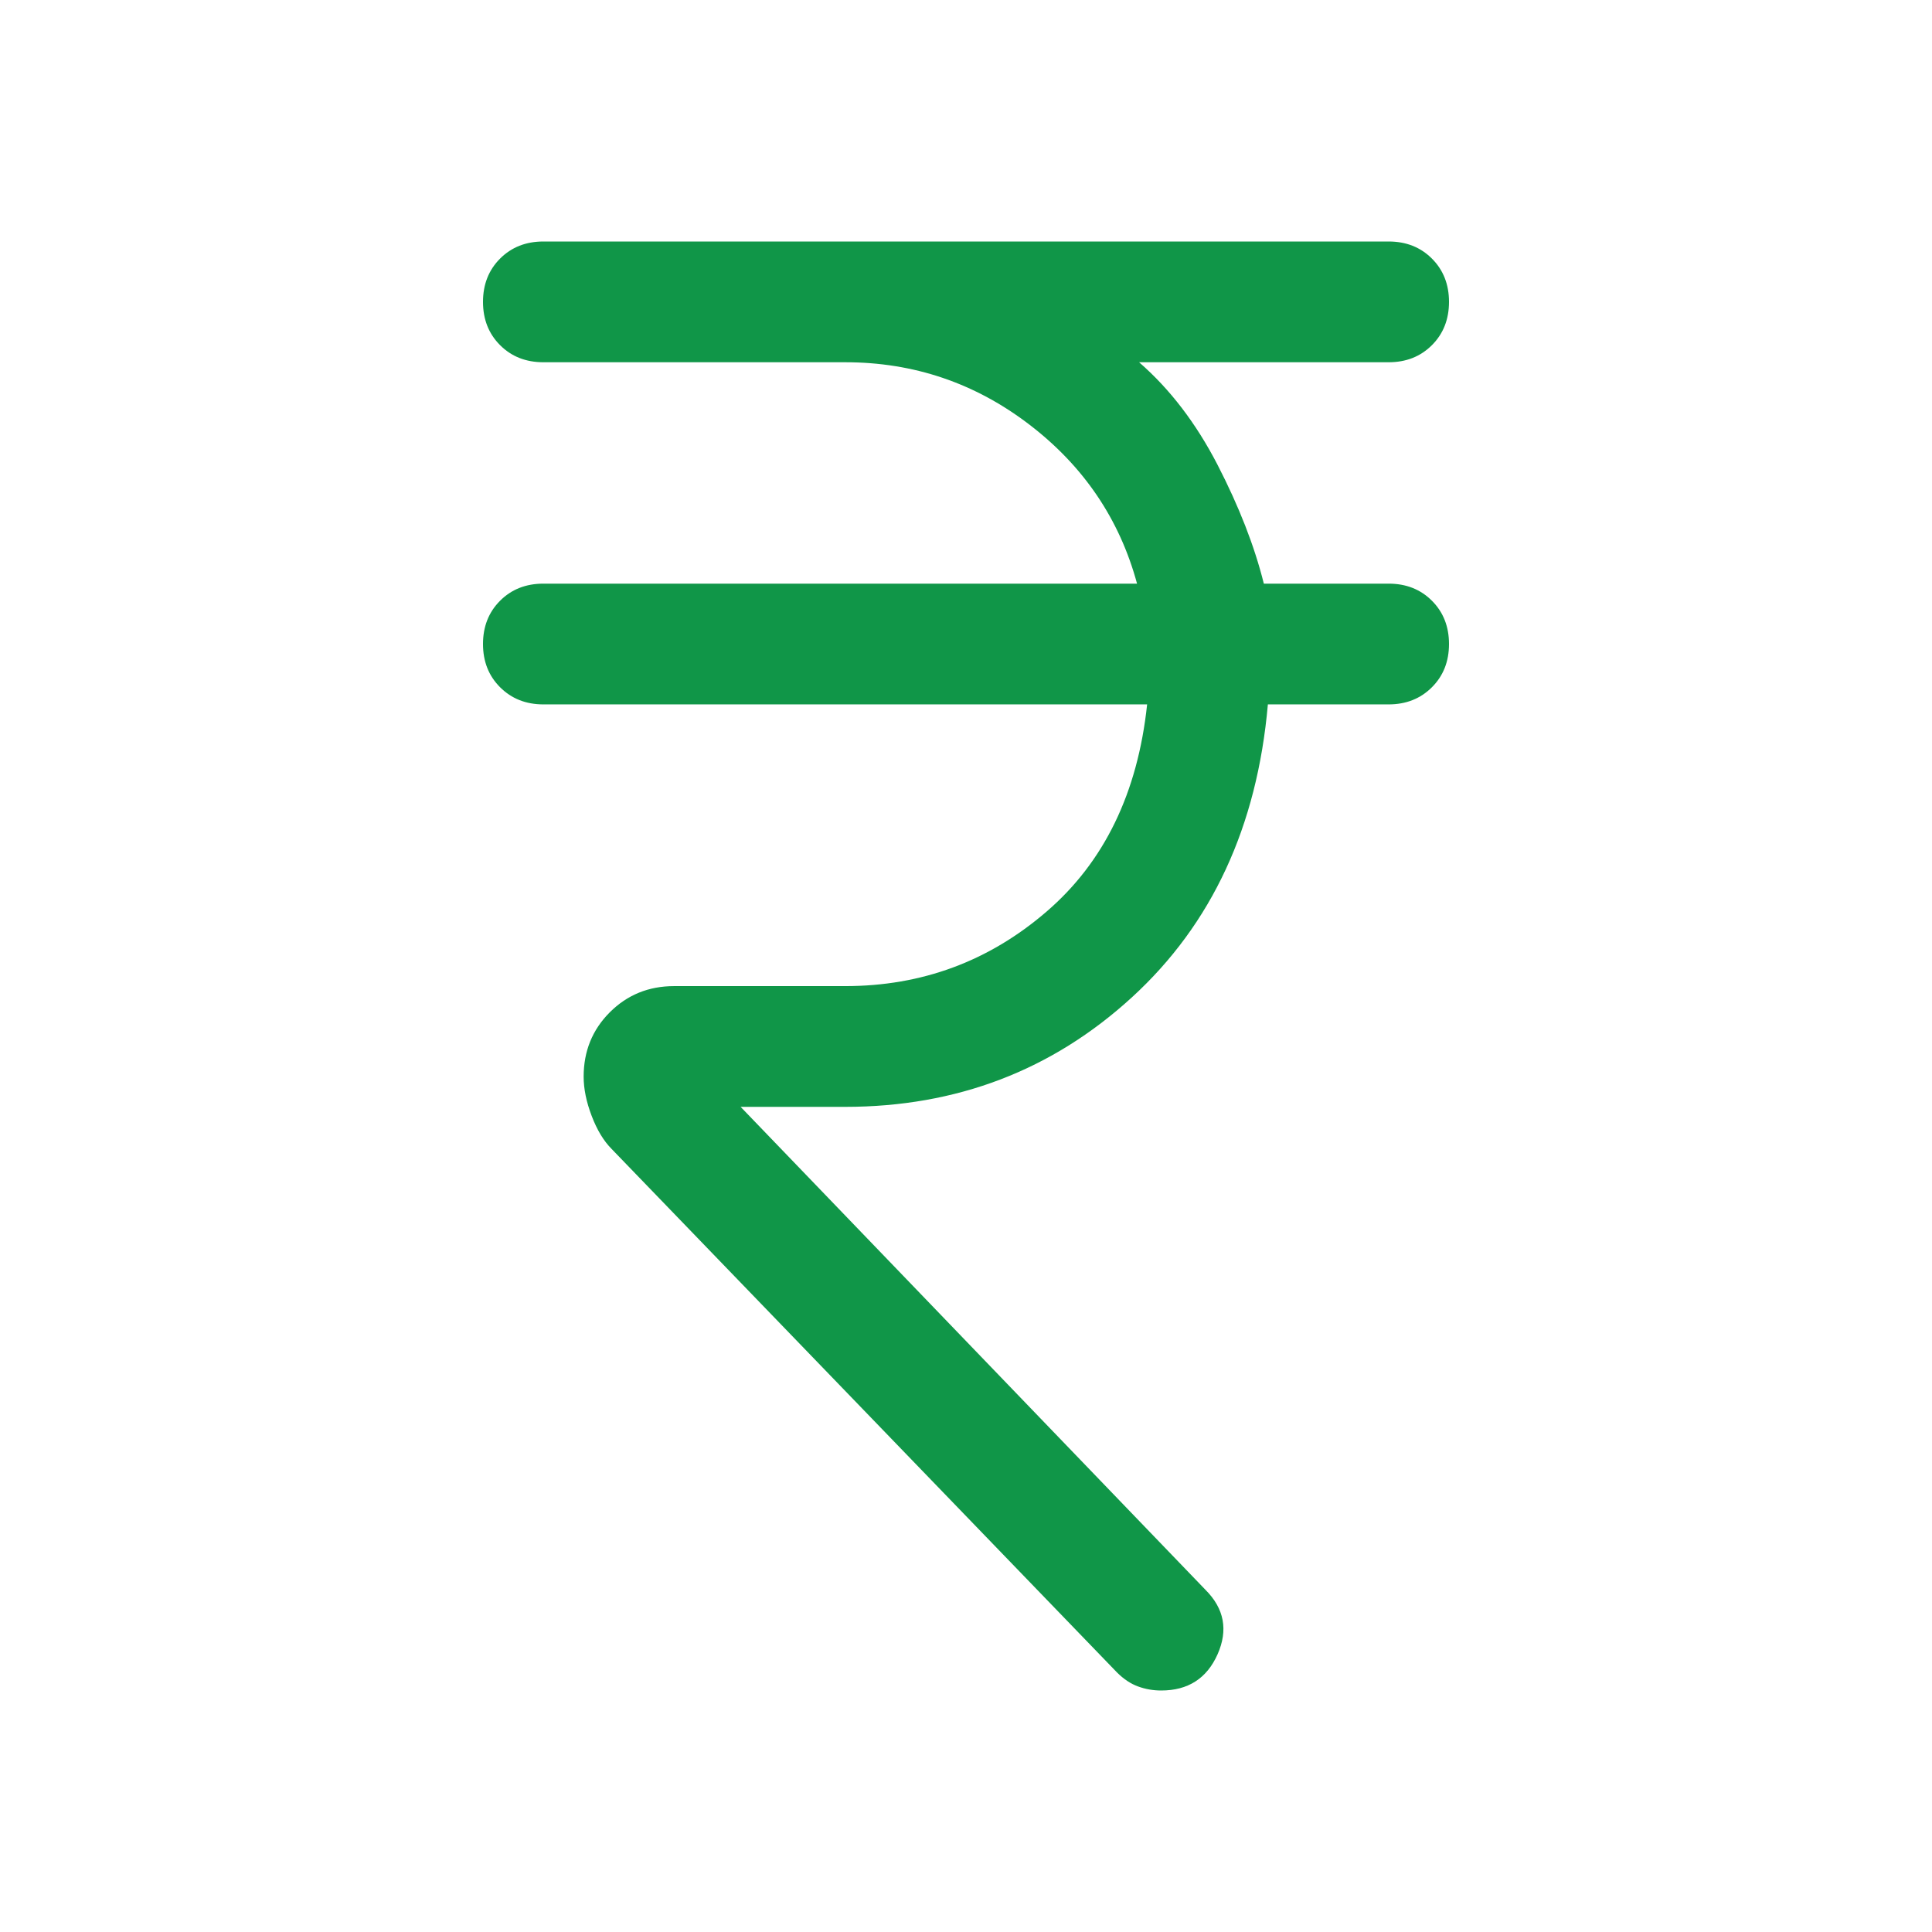 <svg xmlns="http://www.w3.org/2000/svg" fill="none" viewBox="0 0 32 32" height="32" width="32">
<path fill="#109648" d="M19.233 28C19.1 28 18.972 27.978 18.85 27.933C18.728 27.889 18.611 27.811 18.5 27.7L10.133 19.033C10 18.9 9.889 18.717 9.8 18.483C9.711 18.25 9.667 18.033 9.667 17.833C9.667 17.411 9.811 17.056 10.1 16.767C10.389 16.478 10.744 16.333 11.167 16.333H14C15.267 16.333 16.378 15.922 17.333 15.1C18.289 14.278 18.844 13.133 19 11.667H9C8.711 11.667 8.472 11.572 8.283 11.383C8.094 11.194 8 10.956 8 10.667C8 10.378 8.094 10.139 8.283 9.95C8.472 9.761 8.711 9.667 9 9.667H18.833C18.544 8.6 17.95 7.722 17.05 7.033C16.15 6.344 15.133 6 14 6H9C8.711 6 8.472 5.906 8.283 5.717C8.094 5.528 8 5.289 8 5C8 4.711 8.094 4.472 8.283 4.283C8.472 4.094 8.711 4 9 4H23C23.289 4 23.528 4.094 23.717 4.283C23.906 4.472 24 4.711 24 5C24 5.289 23.906 5.528 23.717 5.717C23.528 5.906 23.289 6 23 6H18.867C19.378 6.444 19.811 7.011 20.167 7.7C20.522 8.389 20.778 9.044 20.933 9.667H23C23.289 9.667 23.528 9.761 23.717 9.95C23.906 10.139 24 10.378 24 10.667C24 10.956 23.906 11.194 23.717 11.383C23.528 11.572 23.289 11.667 23 11.667H21C20.822 13.689 20.072 15.306 18.75 16.517C17.428 17.728 15.844 18.333 14 18.333H12.267L19.967 26.333C20.278 26.644 20.344 27 20.167 27.4C19.989 27.8 19.678 28 19.233 28Z"></path>
</svg>
